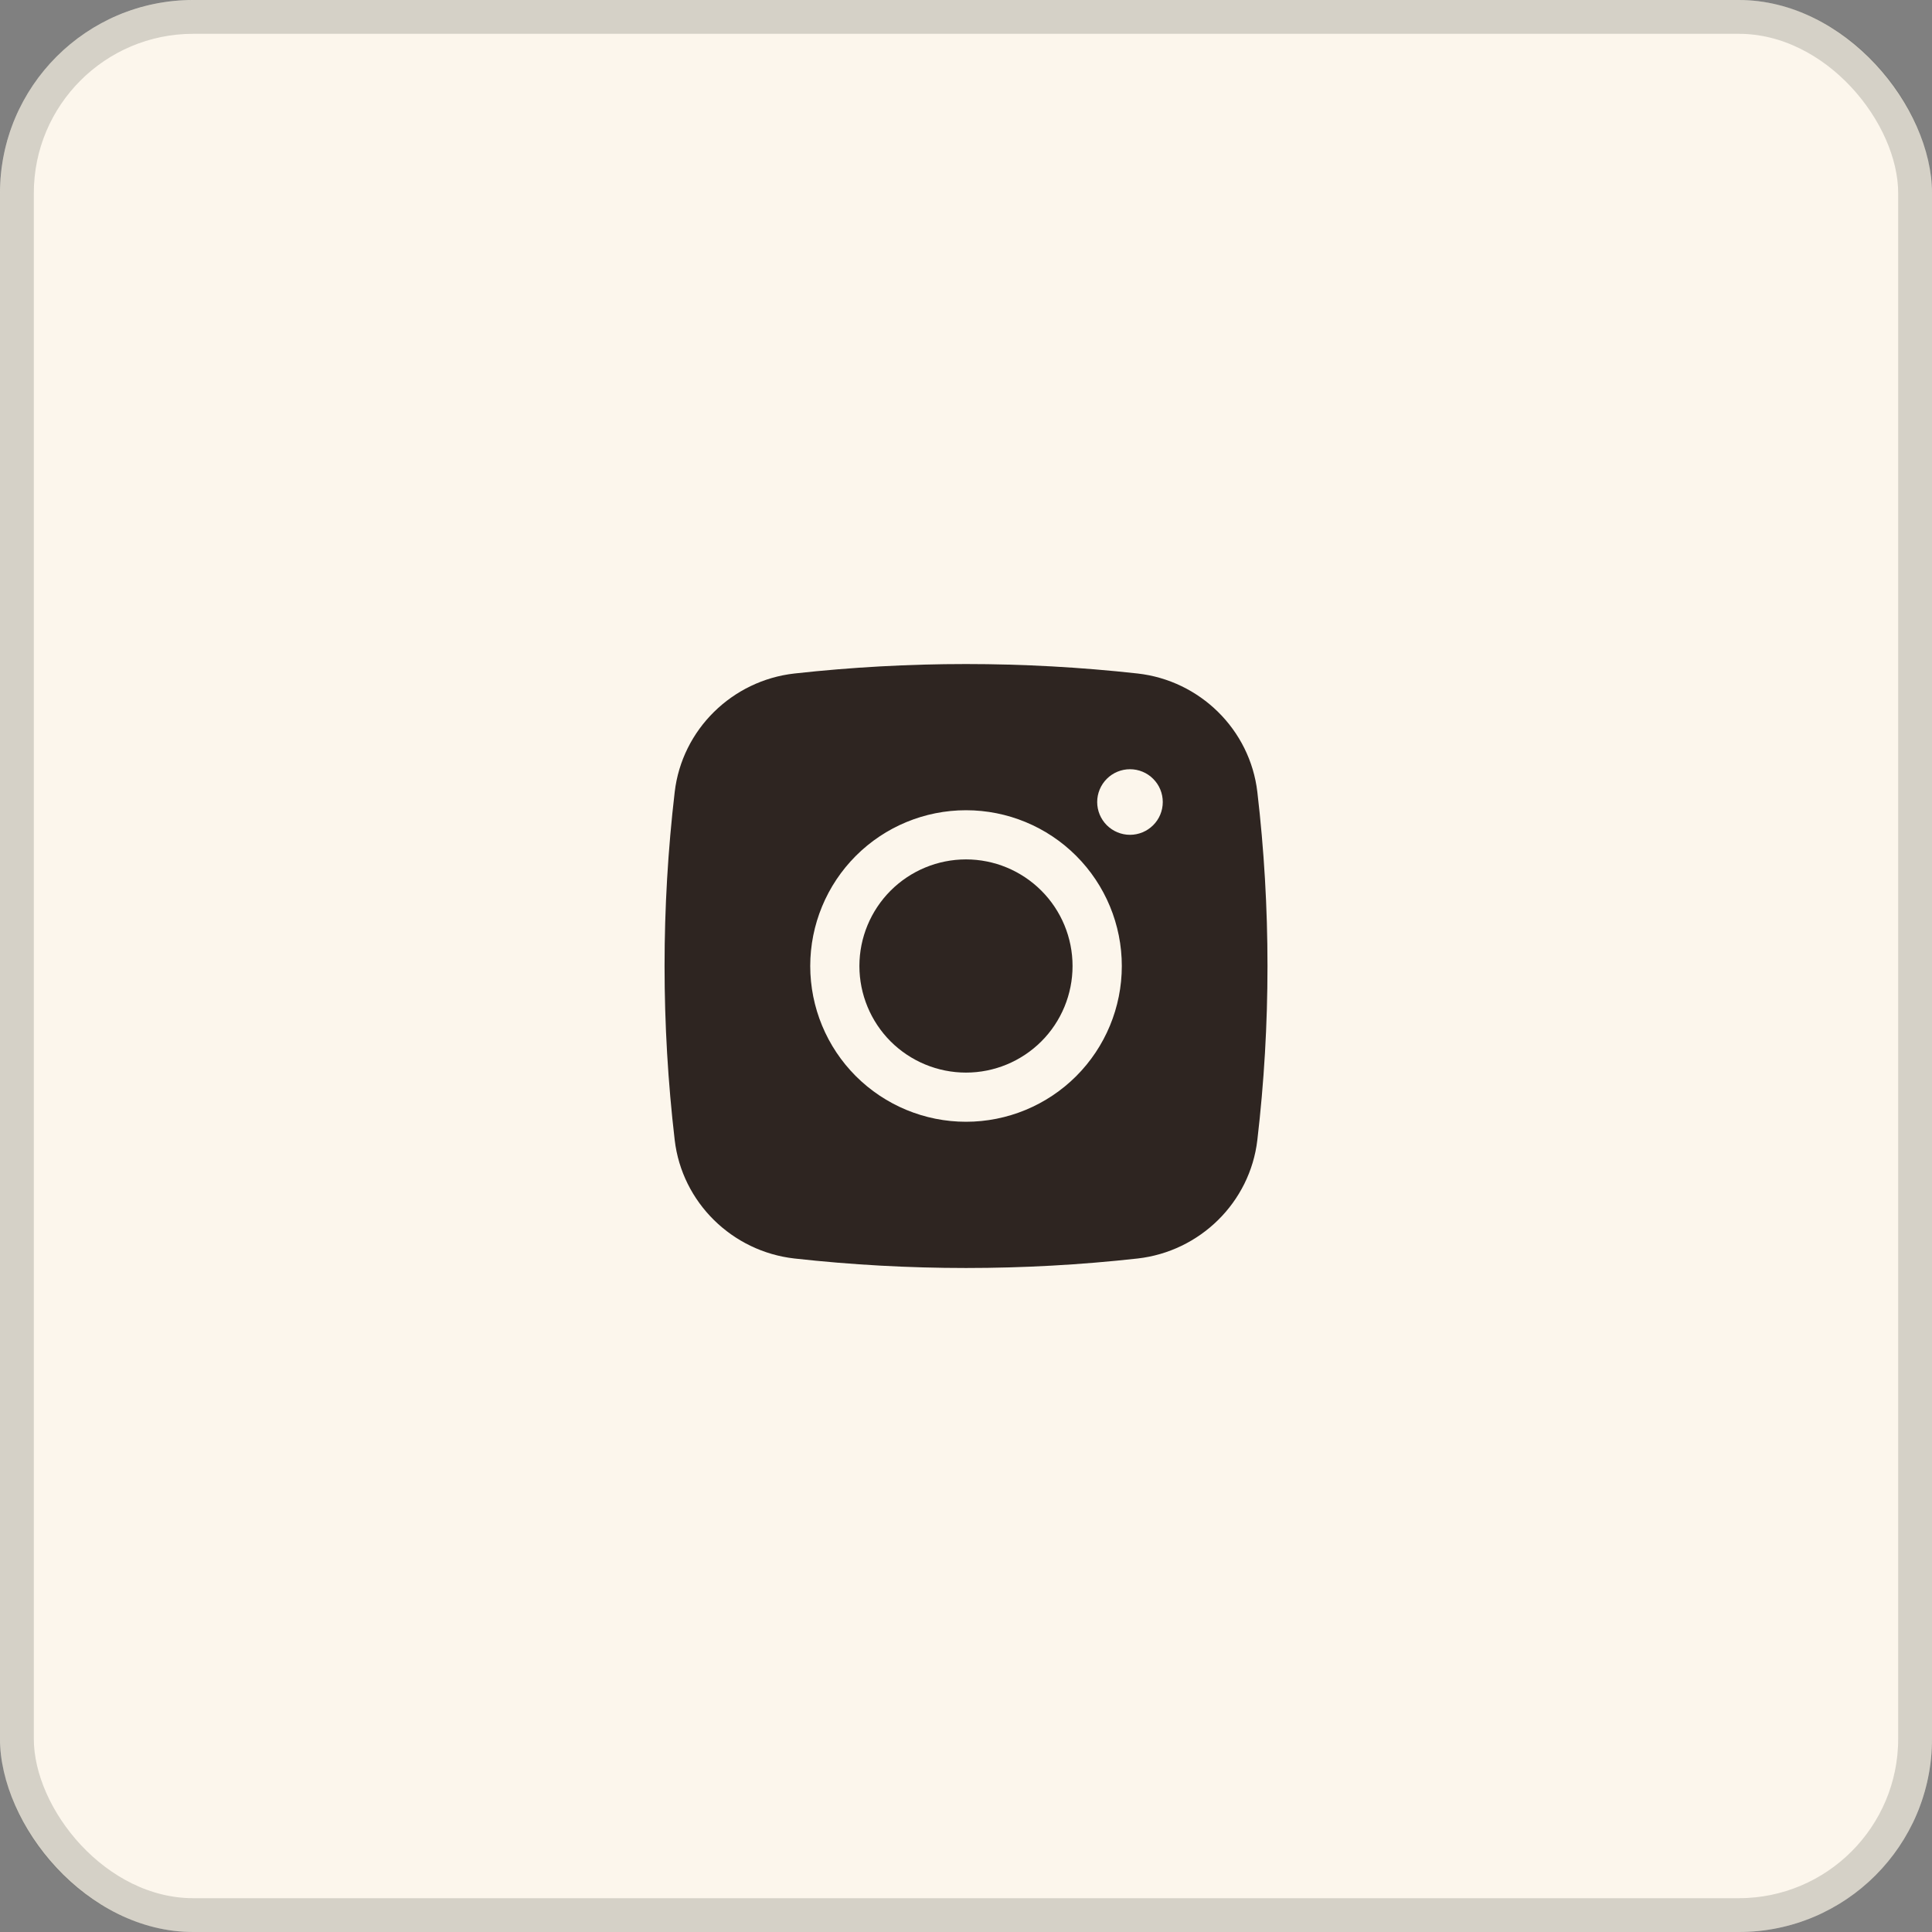 <?xml version="1.0" encoding="UTF-8"?> <svg xmlns="http://www.w3.org/2000/svg" width="40" height="40" viewBox="0 0 40 40" fill="none"><rect x="0" y="0" width="40" height="40" fill="#808080" stroke="none"/><rect width="40" height="40" rx="4" fill="#FCF6EC"></rect><rect x="0.35" y="0.35" width="39.3" height="39.3" rx="3.65" stroke="#383E33" stroke-opacity="0.2" stroke-width="0.7"></rect><path d="M20 17.793C19.415 17.793 18.853 18.026 18.439 18.44C18.026 18.854 17.793 19.415 17.793 20C17.793 20.585 18.026 21.147 18.439 21.561C18.853 21.974 19.415 22.207 20 22.207C20.585 22.207 21.146 21.974 21.56 21.561C21.974 21.147 22.206 20.585 22.206 20C22.206 19.415 21.974 18.854 21.56 18.44C21.146 18.026 20.585 17.793 20 17.793Z" fill="#2E2521"></path><path fill-rule="evenodd" clip-rule="evenodd" d="M16.449 13.944C18.809 13.683 21.191 13.683 23.552 13.944C24.841 14.088 25.881 15.104 26.032 16.398C26.312 18.791 26.312 21.209 26.032 23.602C25.881 24.896 24.841 25.911 23.552 26.056C21.192 26.318 18.809 26.318 16.449 26.056C15.16 25.911 14.12 24.896 13.969 23.603C13.689 21.209 13.689 18.791 13.969 16.398C14.12 15.104 15.16 14.088 16.449 13.944ZM23.395 15.926C23.215 15.926 23.043 15.997 22.915 16.125C22.788 16.252 22.716 16.425 22.716 16.605C22.716 16.785 22.788 16.958 22.915 17.085C23.043 17.212 23.215 17.284 23.395 17.284C23.575 17.284 23.748 17.212 23.875 17.085C24.003 16.958 24.074 16.785 24.074 16.605C24.074 16.425 24.003 16.252 23.875 16.125C23.748 15.997 23.575 15.926 23.395 15.926ZM16.775 20C16.775 19.145 17.115 18.324 17.72 17.719C18.325 17.114 19.145 16.775 20 16.775C20.856 16.775 21.676 17.114 22.281 17.719C22.886 18.324 23.226 19.145 23.226 20C23.226 20.855 22.886 21.676 22.281 22.281C21.676 22.885 20.856 23.225 20 23.225C19.145 23.225 18.325 22.885 17.72 22.281C17.115 21.676 16.775 20.855 16.775 20Z" fill="#2E2521"></path></svg> 